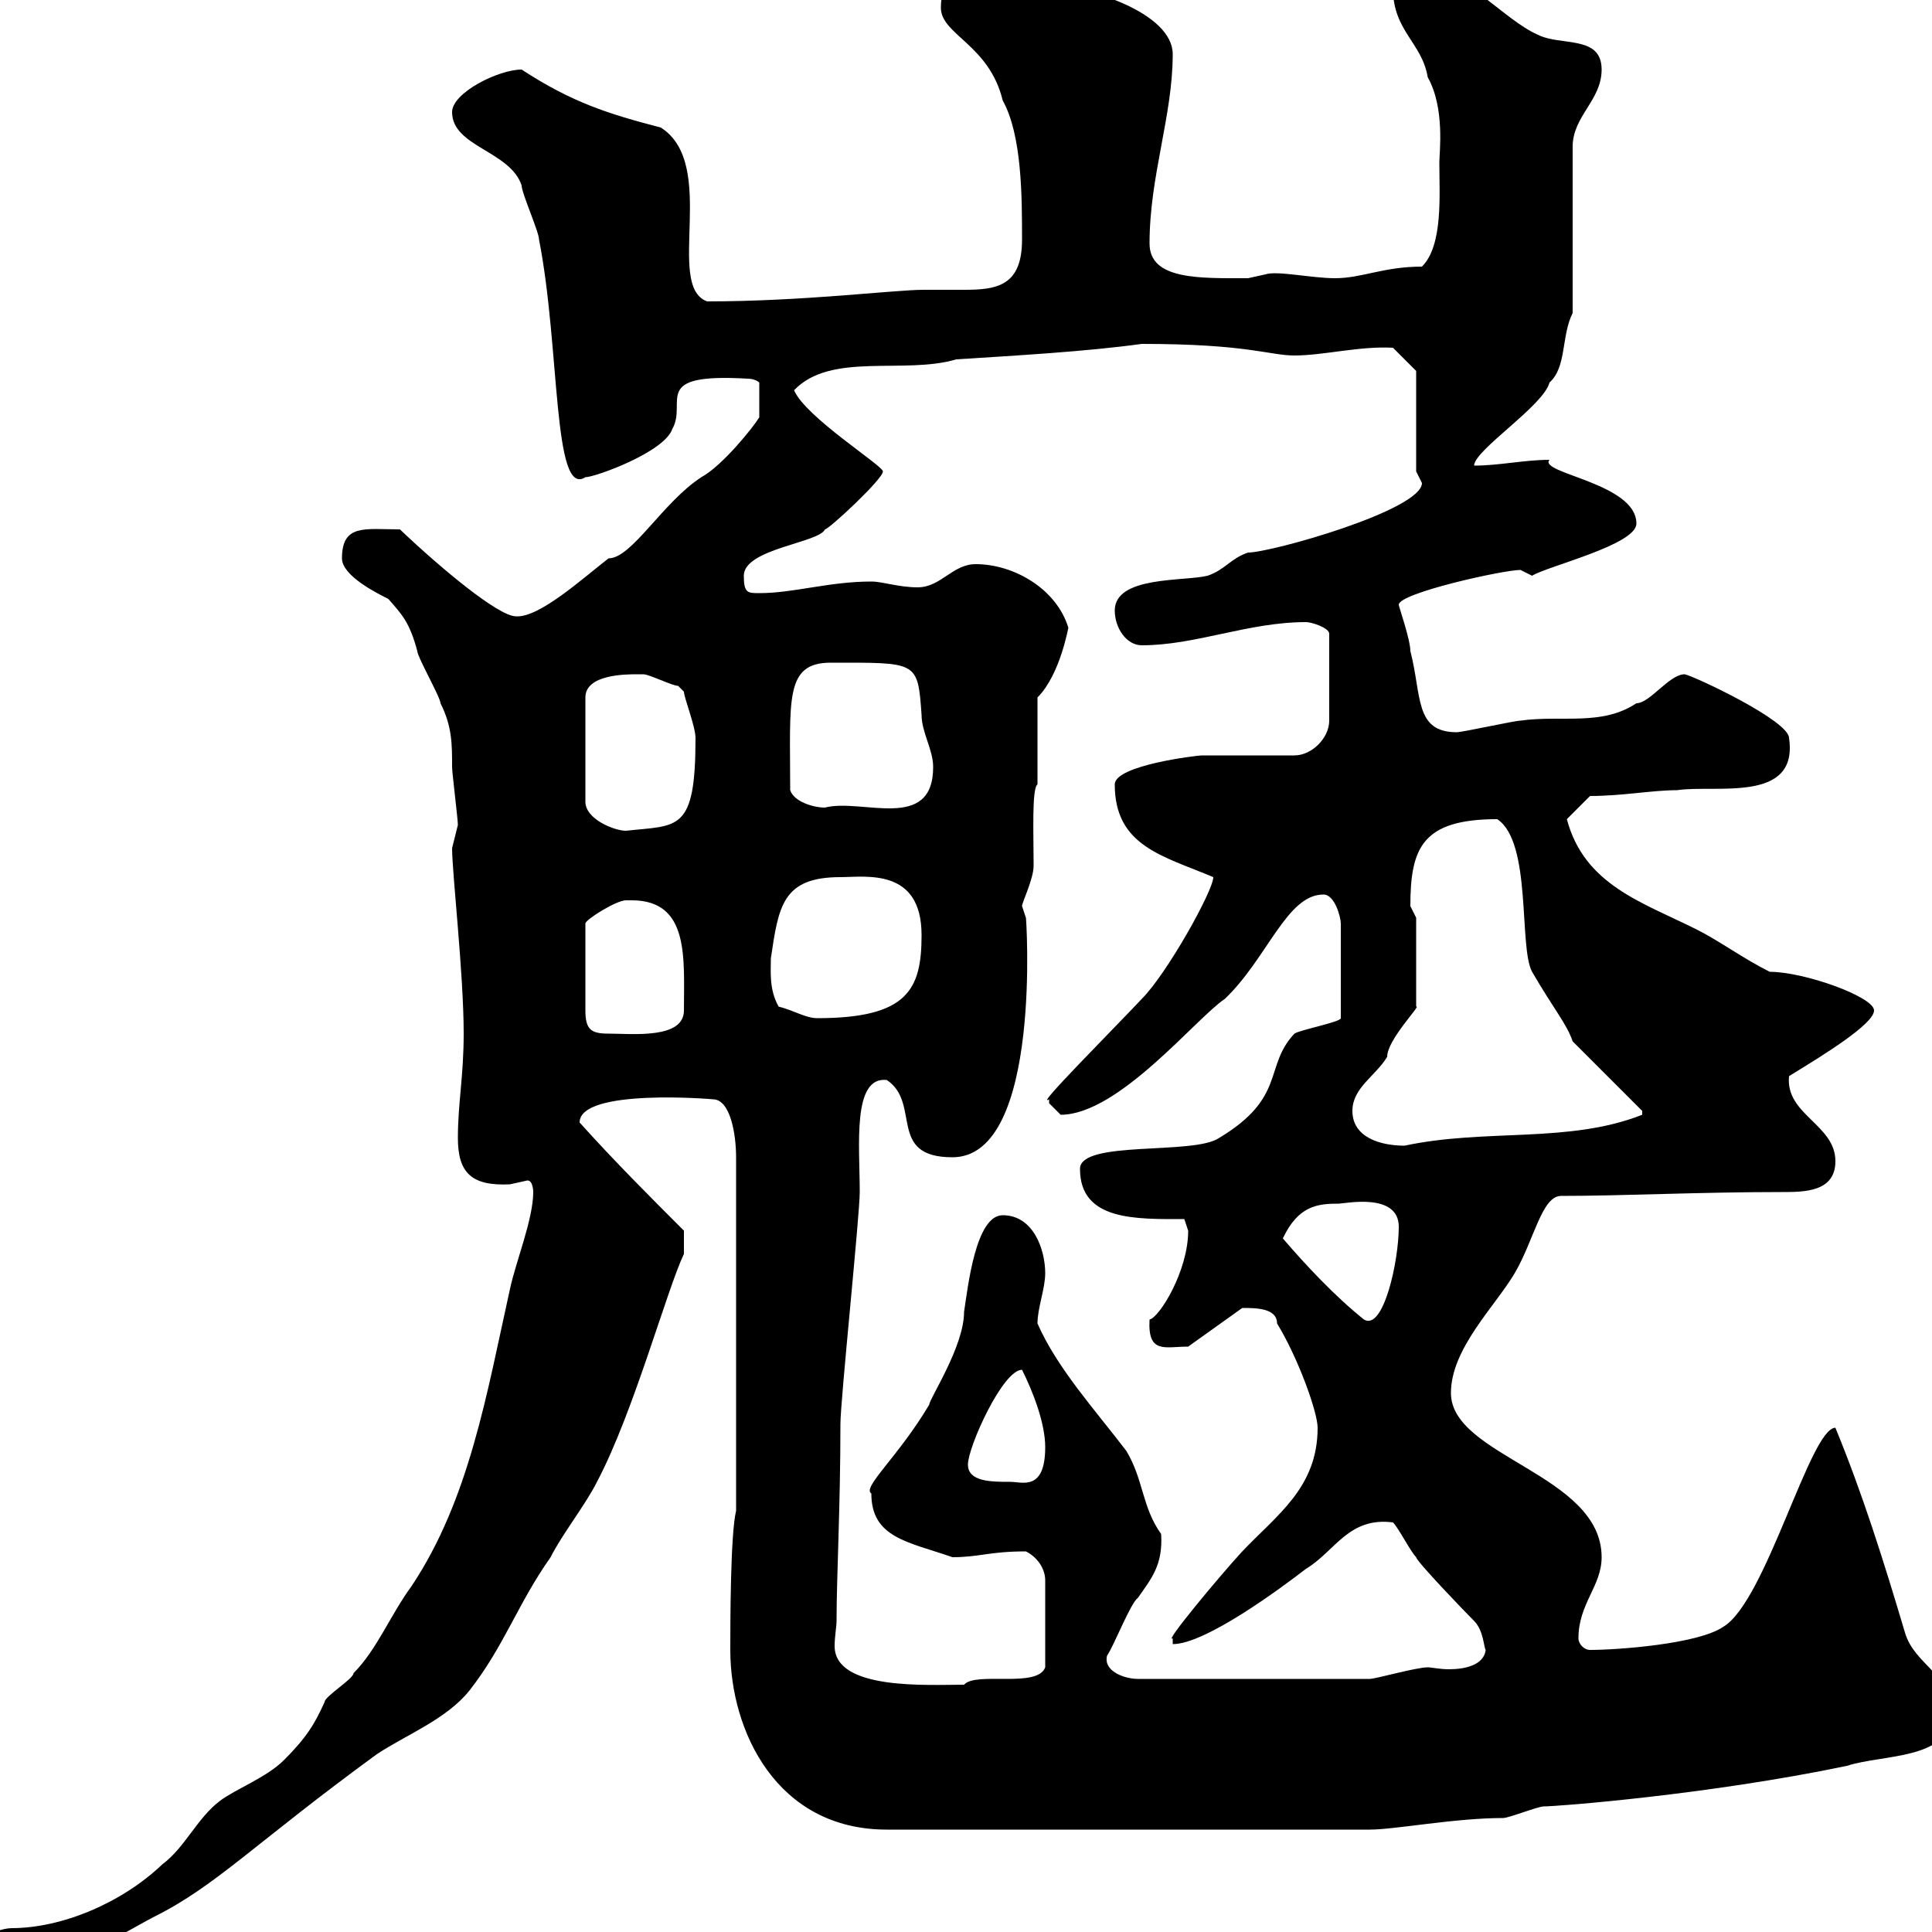 <svg xmlns="http://www.w3.org/2000/svg" xmlns:xlink="http://www.w3.org/1999/xlink" width="300" height="300"><path d="M-3 302.10C-3 304.80-2.70 304.80 2.40 304.80C12.90 304.80 17.10 301.20 24 297.60C33.60 292.80 39.60 286.20 58.50 272.40C63 269.40 69.30 267 72.90 262.50C78.30 255.60 80.40 249 85.50 241.80C87.30 238.20 90.90 233.70 92.70 230.10C98.40 219.30 103.50 200.40 106.20 194.70L106.20 191.10C100.80 185.70 95.40 180.30 90 174.30C90 168.90 111 170.70 110.70 170.70C113.40 170.70 114.30 176.10 114.30 179.70L114.30 234.60C113.40 238.20 113.40 252.60 113.40 256.20C113.40 268.80 120.60 284.10 137.70 284.10L212.70 284.10C216.60 284.10 225.90 282.30 233.40 282.30C234.30 282.30 238.80 280.50 239.70 280.50C241.80 280.50 265.20 278.70 286.80 274.20C292.20 272.40 303 273.30 303 266.10C303 259.80 297.30 258.60 295.80 253.50C292.50 242.40 289.20 231.90 285 221.70C281.10 221.70 274.20 248.70 267.60 252.60C263.70 255.30 251.10 256.20 246.90 256.20C246 256.20 245.10 255.30 245.10 254.40C245.10 249 248.70 246.30 248.70 241.80C248.70 228.90 225.30 226.20 225.30 216.30C225.30 209.40 232.20 202.80 235.20 197.70C238.20 192.60 239.40 185.70 242.40 185.70C252 185.70 263.70 185.10 276.60 185.10C280.20 185.10 285 185.10 285 180.30C285 174.60 277.20 173.10 277.80 167.10C283.20 163.80 291 159 291 156.90C291 154.80 280.20 150.90 274.80 150.90C270.60 148.80 267 146.10 263.40 144.30C255 140.10 246 137.40 243.30 127.20L246.90 123.60C252 123.60 256.50 122.70 260.40 122.70C266.40 121.80 279.30 124.80 277.80 114.60C277.80 111.90 263.10 105 261.60 104.70C259.20 104.70 256.20 109.20 254.10 109.20C248.70 112.80 242.40 111 236.10 111.90C235.20 111.90 227.10 113.70 226.20 113.70C219.60 113.70 220.80 108 219 101.10C219 99.30 217.20 94.20 217.20 93.90C217.20 92.10 233.40 88.50 236.10 88.50C236.10 88.50 237.90 89.40 237.90 89.40C240.30 87.90 254.10 84.60 254.10 81.30C254.10 75 238.80 73.50 240.60 71.40C236.70 71.40 232.80 72.30 228.90 72.30C228.90 69.90 239.70 63 240.60 59.40C243.30 57 242.40 52.20 244.20 48.60L244.20 22.80C244.20 18 248.70 15.60 248.70 10.80C248.70 5.40 242.40 7.20 238.80 5.40C233.40 3 228-4.20 221.70-4.20C219.90-4.20 216.30-3.60 216.30-1.80C216.30 4.80 220.80 6.60 221.70 12C224.40 16.80 223.50 23.70 223.50 25.20C223.50 30.30 224.10 38.10 220.80 41.40C214.80 41.40 211.50 43.20 207.30 43.20C203.70 43.20 198.30 42 196.50 42.60C196.50 42.60 193.80 43.20 193.80 43.20C186.30 43.20 178.50 43.50 178.50 37.80C178.50 27.30 182.10 18 182.10 8.40C182.10 2.10 169.20-2.40 161.10-2.40C160.50-2.40 155.70-5.40 155.10-5.40C155.10-5.40 146.10-7.20 146.10 1.20C146.10 5.40 153.60 6.90 155.70 15.60C158.70 21 158.70 30.60 158.70 37.20C158.70 44.40 154.80 45 149.70 45C147.90 45 145.80 45 143.40 45C138.90 45 124.80 46.80 109.80 46.80C103.20 44.40 111.60 25.50 102.60 19.80C94.50 17.70 88.80 15.90 81 10.80C77.40 10.80 70.20 14.40 70.20 17.40C70.20 22.80 79.20 23.40 81 28.80C81 30 83.70 36 83.70 37.20C87 54 85.80 77.40 90.90 74.10C92.40 74.10 103.20 70.20 104.40 66.60C106.80 62.40 100.80 57.90 116.10 58.80C117.30 58.80 117.90 59.40 117.90 59.40L117.90 64.80C117 66.30 112.20 72.30 108.90 74.10C102.90 78 98.10 86.70 94.50 86.70C90.60 89.70 83.70 96 80.10 95.70C77.40 95.70 68.40 88.20 62.10 82.20C56.70 82.20 53.10 81.30 53.10 86.70C53.10 89.40 58.50 92.10 60.30 93C62.40 95.40 63.60 96.60 64.80 101.10C64.80 102 68.40 108.30 68.40 109.20C70.20 112.80 70.20 115.50 70.20 119.10C70.20 120 71.10 127.20 71.10 128.10C71.10 128.10 70.20 131.70 70.20 131.70C70.20 135.60 72 151.20 72 160.50C72 167.10 71.10 171.30 71.10 176.70C71.10 182.10 73.20 184.20 79.20 183.90C79.20 183.90 81.90 183.30 81.90 183.30C82.80 183.30 82.80 185.10 82.80 185.10C82.80 189.30 80.10 195.90 79.20 200.10C75.60 216.30 72.90 232.80 63.90 246.30C60.60 250.80 58.50 256.20 54.90 259.80C54.90 260.70 50.40 263.40 50.40 264.30C48.90 267.60 47.70 269.70 44.10 273.30C41.40 276 36.60 277.80 34.20 279.60C30.60 282.30 28.80 286.80 25.20 289.50C18.90 295.50 9.60 299.40 1.80 299.40C0.60 299.40-3 300.30-3 302.10ZM129.90 251.70C129.90 244.80 130.50 234 130.50 221.10C130.50 217.50 133.50 188.70 133.50 185.10C133.50 177.90 132.30 167.10 137.70 167.70C143.10 171.30 137.70 179.70 147.90 179.70C162 179.70 159.30 141.60 159.30 142.50C159.30 142.50 158.70 140.70 158.70 140.70C158.70 140.10 160.50 136.50 160.50 134.40C160.50 129.60 160.20 122.40 161.10 121.80L161.10 108.30C164.70 104.70 165.90 97.20 165.90 97.50C164.10 91.50 157.50 87.60 151.50 87.60C147.90 87.60 146.10 91.20 142.50 91.20C139.50 91.20 137.10 90.30 135.30 90.30C128.70 90.30 123.30 92.10 117.90 92.10C116.10 92.10 115.50 92.10 115.50 89.40C115.50 85.20 127.20 84.30 128.10 82.20C128.70 82.20 137.10 74.40 137.10 73.20C137.10 72.30 125.10 64.80 123.30 60.60C129 54.60 140.40 58.20 148.50 55.80C157.80 55.20 168.60 54.60 177.30 53.40C193.80 53.40 197.10 55.20 201 55.20C205.50 55.20 211.20 53.70 216.30 54L219.90 57.60L219.90 73.20C219.90 73.20 220.80 75 220.80 75C220.80 79.20 197.40 85.80 193.80 85.80C191.10 86.70 190.20 88.50 187.50 89.40C183.90 90.30 173.10 89.40 173.10 94.80C173.10 97.50 174.90 100.20 177.30 100.20C185.70 100.20 193.80 96.60 202.80 96.60C203.70 96.60 206.40 97.50 206.40 98.40L206.40 111.90C206.40 114.60 203.70 117.30 201 117.30L186.60 117.30C186 117.30 173.10 118.80 173.10 121.80C173.10 131.40 180.60 132.90 188.40 136.20C188.40 138.30 181.20 151.20 177.30 155.10C172.80 159.90 160.50 172.20 162.90 170.70C162.90 170.70 162.90 170.70 162.90 171.30C162.90 171.30 164.70 173.10 164.70 173.10C173.70 173.10 185.70 158.10 190.20 155.10C196.80 148.80 199.80 138.90 205.50 138.90C207.30 138.90 208.20 142.50 208.20 143.40L208.20 158.10C208.20 158.70 201.90 159.90 201 160.50C196.20 165.60 199.80 170.40 189.30 176.70C185.40 179.40 167.70 177 167.70 181.50C167.70 189.60 176.40 189.30 183.90 189.30C183.90 189.30 184.50 191.10 184.50 191.10C184.50 197.40 180 204.60 178.50 204.90C178.20 210.30 180.90 209.10 184.50 209.10L192.90 203.10C195 203.10 198.30 203.10 198.30 205.50C201.60 210.90 204.60 219.30 204.60 221.70C204.60 231 198.30 235.20 192.90 240.90C189.30 244.80 180.60 255.30 182.10 254.40C182.10 254.40 182.10 255.30 182.10 255.30C187.20 255.30 198.90 246.60 202.80 243.60C207.30 240.90 209.40 235.50 216.30 236.40C217.20 237.30 219 240.90 219.90 241.80C219.90 242.40 227.40 250.20 228.90 251.70C230.40 253.20 230.40 255.90 230.70 256.20C230.40 258.60 227.40 259.20 225 259.20C223.50 259.20 222.30 258.90 221.70 258.90C219.90 258.90 213.60 260.70 212.70 260.70L176.70 260.70C174.60 260.70 171.30 259.50 171.90 257.10C173.10 255.30 175.50 249 176.70 248.10C178.80 245.10 180.60 243 180.30 238.20C177.30 234 177.60 229.80 174.90 225.30C170.10 219 164.10 212.40 161.10 205.50C161.10 203.10 162.30 200.10 162.30 197.70C162.30 194.10 160.50 188.70 155.70 188.70C151.50 188.70 150.30 199.80 149.70 203.70C149.70 209.10 144.30 217.20 144.30 218.10C139.50 226.20 133.80 231 135.30 231.90C135.30 238.80 141 239.40 147.90 241.80C152.10 241.80 153.60 240.90 159.30 240.90C161.10 241.80 162.30 243.60 162.30 245.40L162.30 258.90C161.10 262.20 151.50 259.50 149.70 261.60C144 261.60 129.60 262.50 129.60 255.60C129.60 254.10 129.90 252.60 129.90 251.70ZM150.30 227.40C150.30 224.70 155.70 212.70 158.70 212.70C160.50 216.30 162.30 221.10 162.30 224.70C162.30 231.60 158.70 230.10 156.90 230.10C153.90 230.10 150.30 230.10 150.30 227.40ZM199.20 192.30C201.60 187.20 204.60 186.90 207.90 186.90C208.80 186.90 217.20 185.10 217.20 190.50C217.20 195.90 214.80 206.70 211.80 204.90C207.30 201.30 202.80 196.50 199.20 192.30ZM210 172.50C210 168.90 213.60 167.10 215.40 164.10C215.40 161.40 220.80 156 219.90 156.30L219.90 142.50C219.90 142.50 219 140.70 219 140.70C219 131.70 220.80 127.20 232.50 127.20C237.90 130.80 235.80 147 237.90 150.90C241.20 156.60 243.30 159 244.20 161.70L255 172.50C255 172.50 255 172.50 255 173.10C243.60 177.60 230.70 175.20 218.10 177.90C214.50 177.90 210 176.70 210 172.50ZM98.10 139.80C107.10 139.80 106.20 148.80 106.20 156.90C106.20 161.40 98.10 160.50 94.50 160.50C91.80 160.50 90.90 159.90 90.90 156.90L90.90 143.40C90.90 142.80 95.70 139.80 97.20 139.80C97.20 139.80 98.10 139.80 98.10 139.80ZM120.90 156.30C119.40 153.60 119.70 150.90 119.70 148.80C120.90 140.70 121.50 136.20 130.50 136.20C134.40 136.20 143.10 134.70 143.10 145.20C143.10 153.60 141 158.10 126.90 158.10C125.10 158.10 123.30 156.90 120.90 156.30ZM99 104.70C99 104.70 99.90 104.70 99.90 104.70C100.80 104.70 104.40 106.50 105.30 106.50C105.30 106.50 106.20 107.40 106.20 107.40C106.20 108.30 108 112.80 108 114.60C108 129.30 105.30 128.10 97.20 129C95.40 129 90.90 127.20 90.90 124.50L90.90 108.30C90.90 104.70 97.20 104.70 99 104.70ZM122.70 122.70C122.70 108.60 121.80 102.90 129 102.90C142.50 102.90 142.50 102.60 143.10 111C143.10 113.70 144.90 116.40 144.90 119.10C144.90 129.30 133.80 123.90 128.10 125.40C126.30 125.40 123.30 124.50 122.70 122.70Z"/></svg>